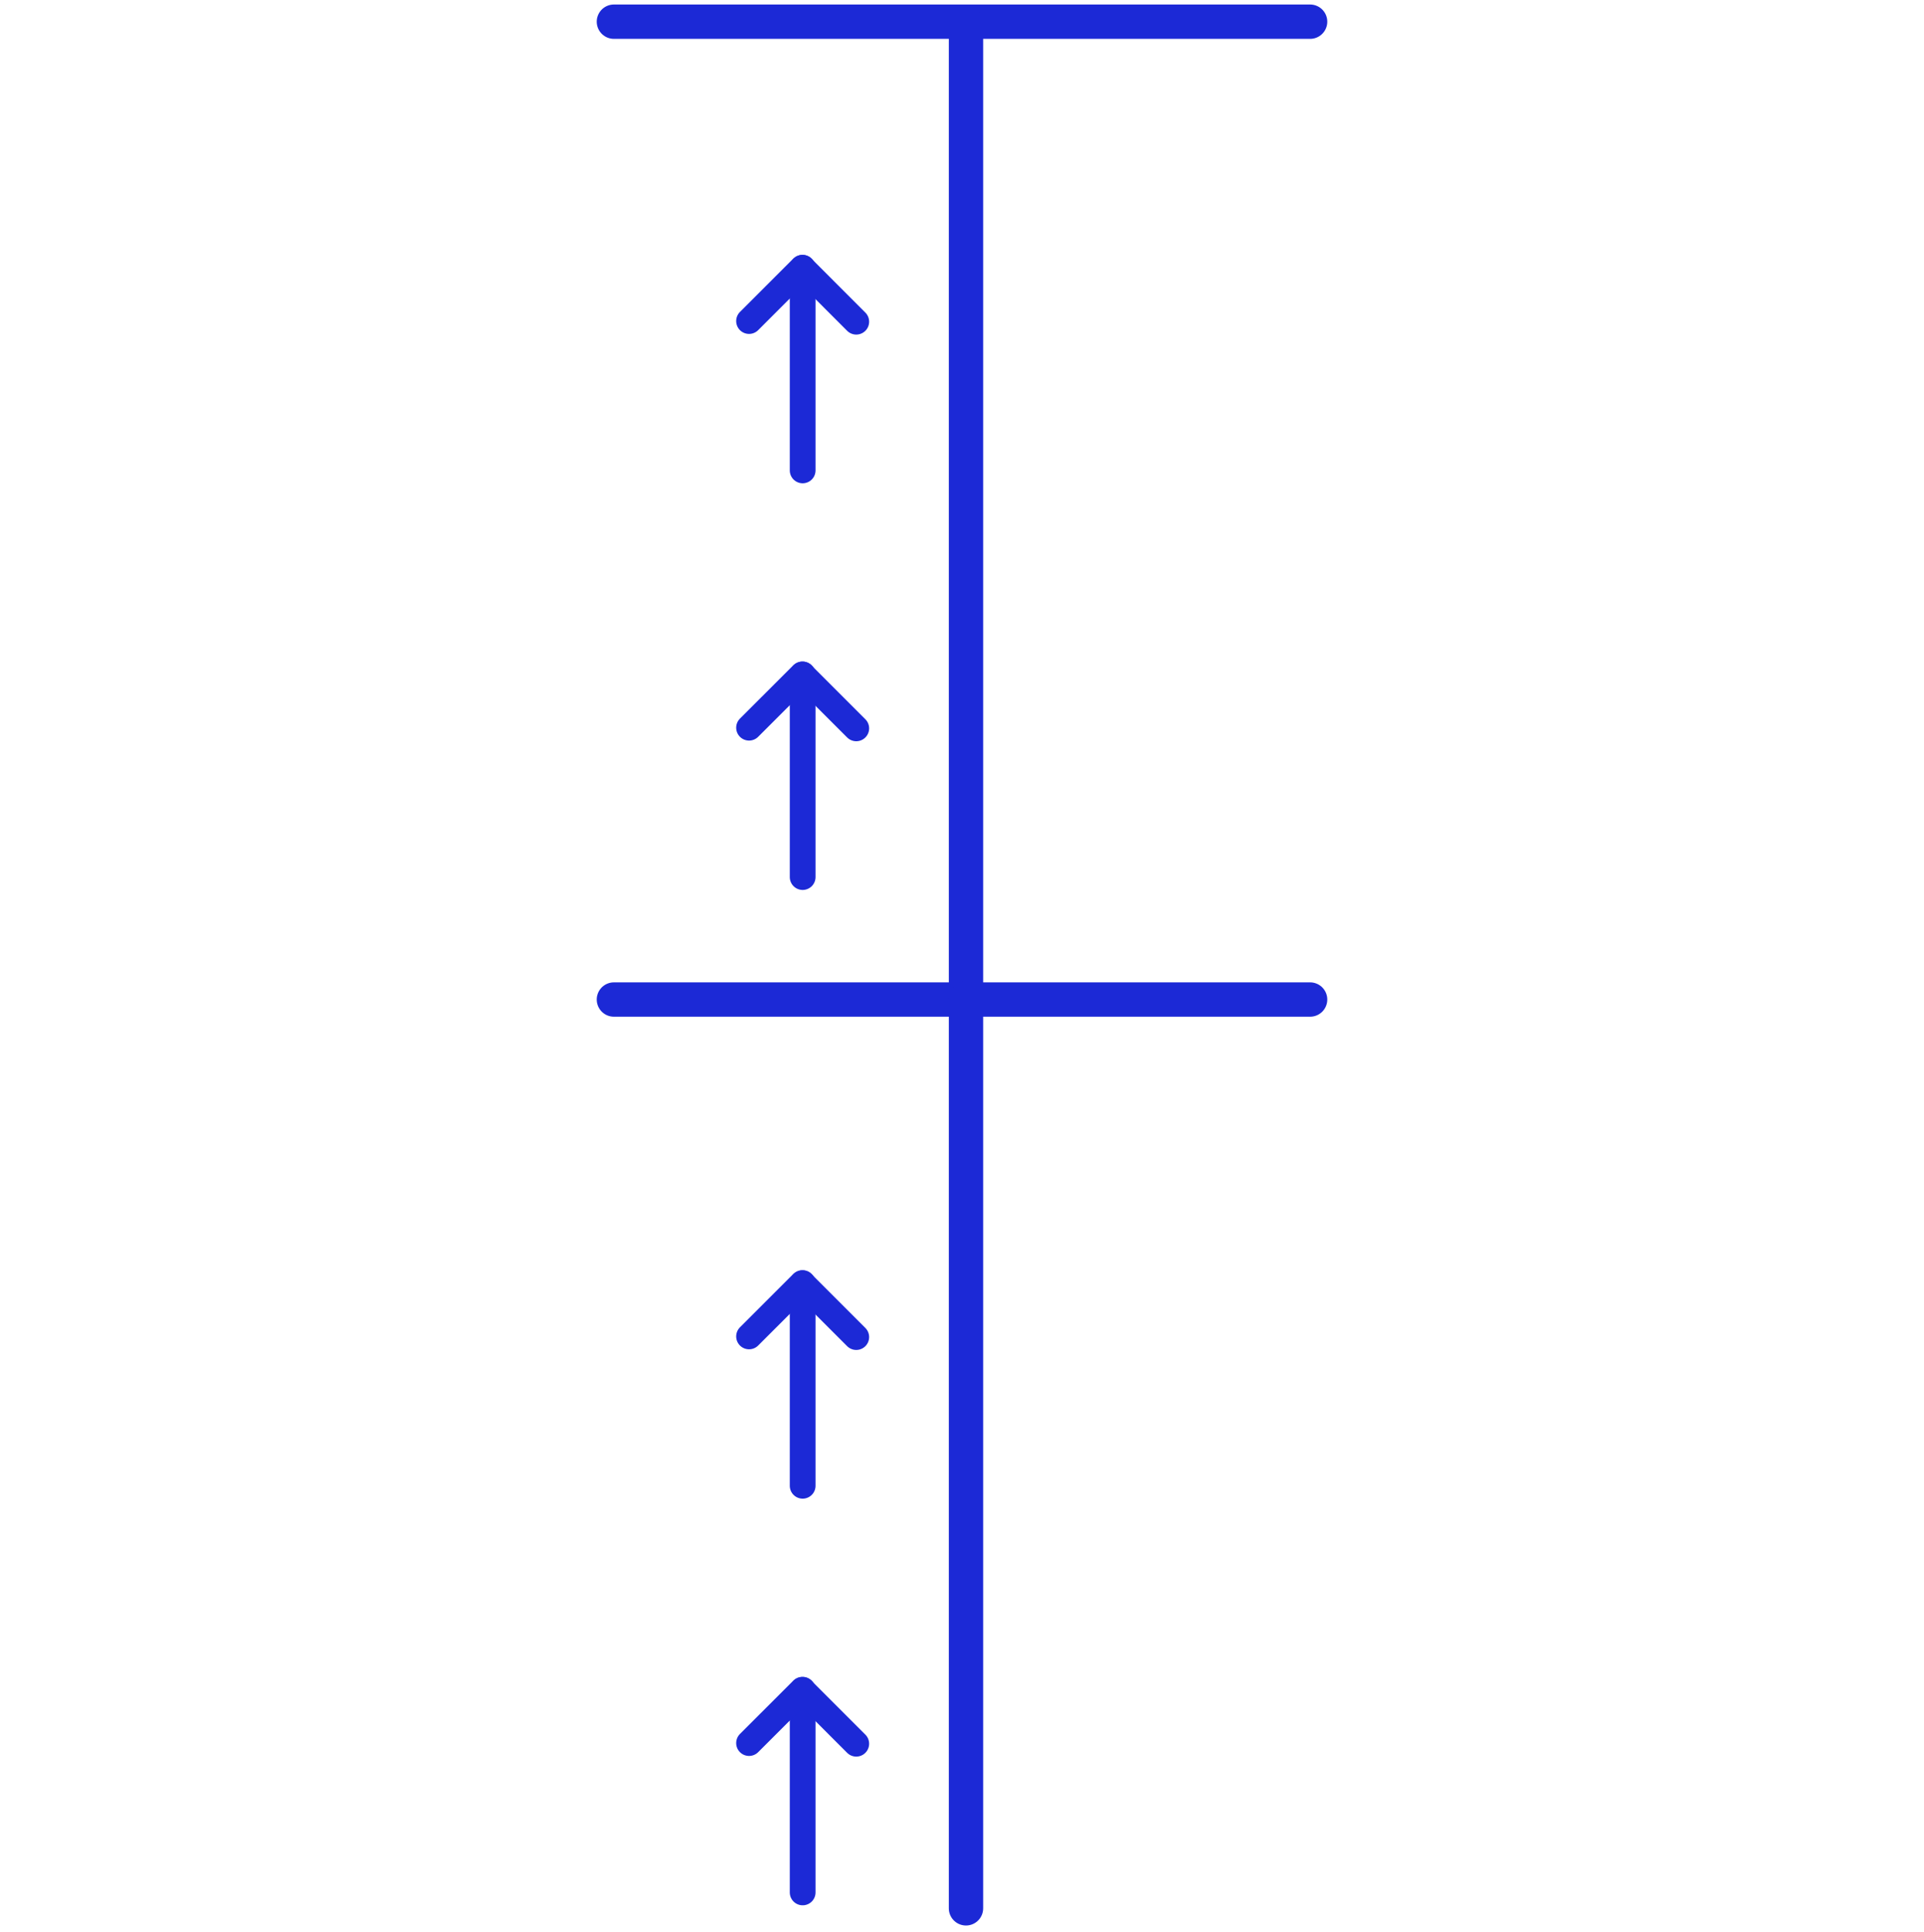 <svg xmlns="http://www.w3.org/2000/svg" fill="none" viewBox="0 0 241 242" height="242" width="241">
<g clip-path="url(#clip0_617_673)">
<path stroke-linejoin="round" stroke-linecap="round" stroke-width="4.301" stroke="#1C29D6" d="M76.895 2.716H164.105"></path>
<path stroke-linejoin="round" stroke-linecap="round" stroke-width="4.301" stroke="#1C29D6" d="M76.895 125.182H164.105"></path>
<path stroke-linejoin="round" stroke-linecap="round" stroke-width="4.301" stroke="#1C29D6" d="M121 125L121 3"></path>
<path stroke-linejoin="round" stroke-linecap="round" stroke-width="4.301" stroke="#1C29D6" d="M121 239L121 125"></path>
<path stroke-linejoin="round" stroke-linecap="round" stroke-width="3.226" stroke="#1C29D6" d="M100.541 58.914V33.534"></path>
<path stroke-linejoin="round" stroke-linecap="round" stroke-width="3.226" stroke="#1C29D6" d="M93.827 40.208L100.501 33.534L107.254 40.29"></path>
<path stroke-linejoin="round" stroke-linecap="round" stroke-width="3.226" stroke="#1C29D6" d="M100.541 109.844V84.467"></path>
<path stroke-linejoin="round" stroke-linecap="round" stroke-width="3.226" stroke="#1C29D6" d="M93.827 91.137L100.501 84.467L107.254 91.22"></path>
<path stroke-linejoin="round" stroke-linecap="round" stroke-width="3.226" stroke="#1C29D6" d="M100.541 186.079V160.702"></path>
<path stroke-linejoin="round" stroke-linecap="round" stroke-width="3.226" stroke="#1C29D6" d="M93.827 167.373L100.501 160.702L107.254 167.455"></path>
<path stroke-linejoin="round" stroke-linecap="round" stroke-width="3.226" stroke="#1C29D6" d="M100.541 237.008V211.631"></path>
<path stroke-linejoin="round" stroke-linecap="round" stroke-width="3.226" stroke="#1C29D6" d="M93.827 218.302L100.501 211.631L107.254 218.384"></path>
</g>
<defs>
<clipPath id="clip0_617_673">
<rect transform="translate(74.744 0.565)" fill="white" height="240.87" width="91.511"></rect>
</clipPath>
</defs>
</svg>
